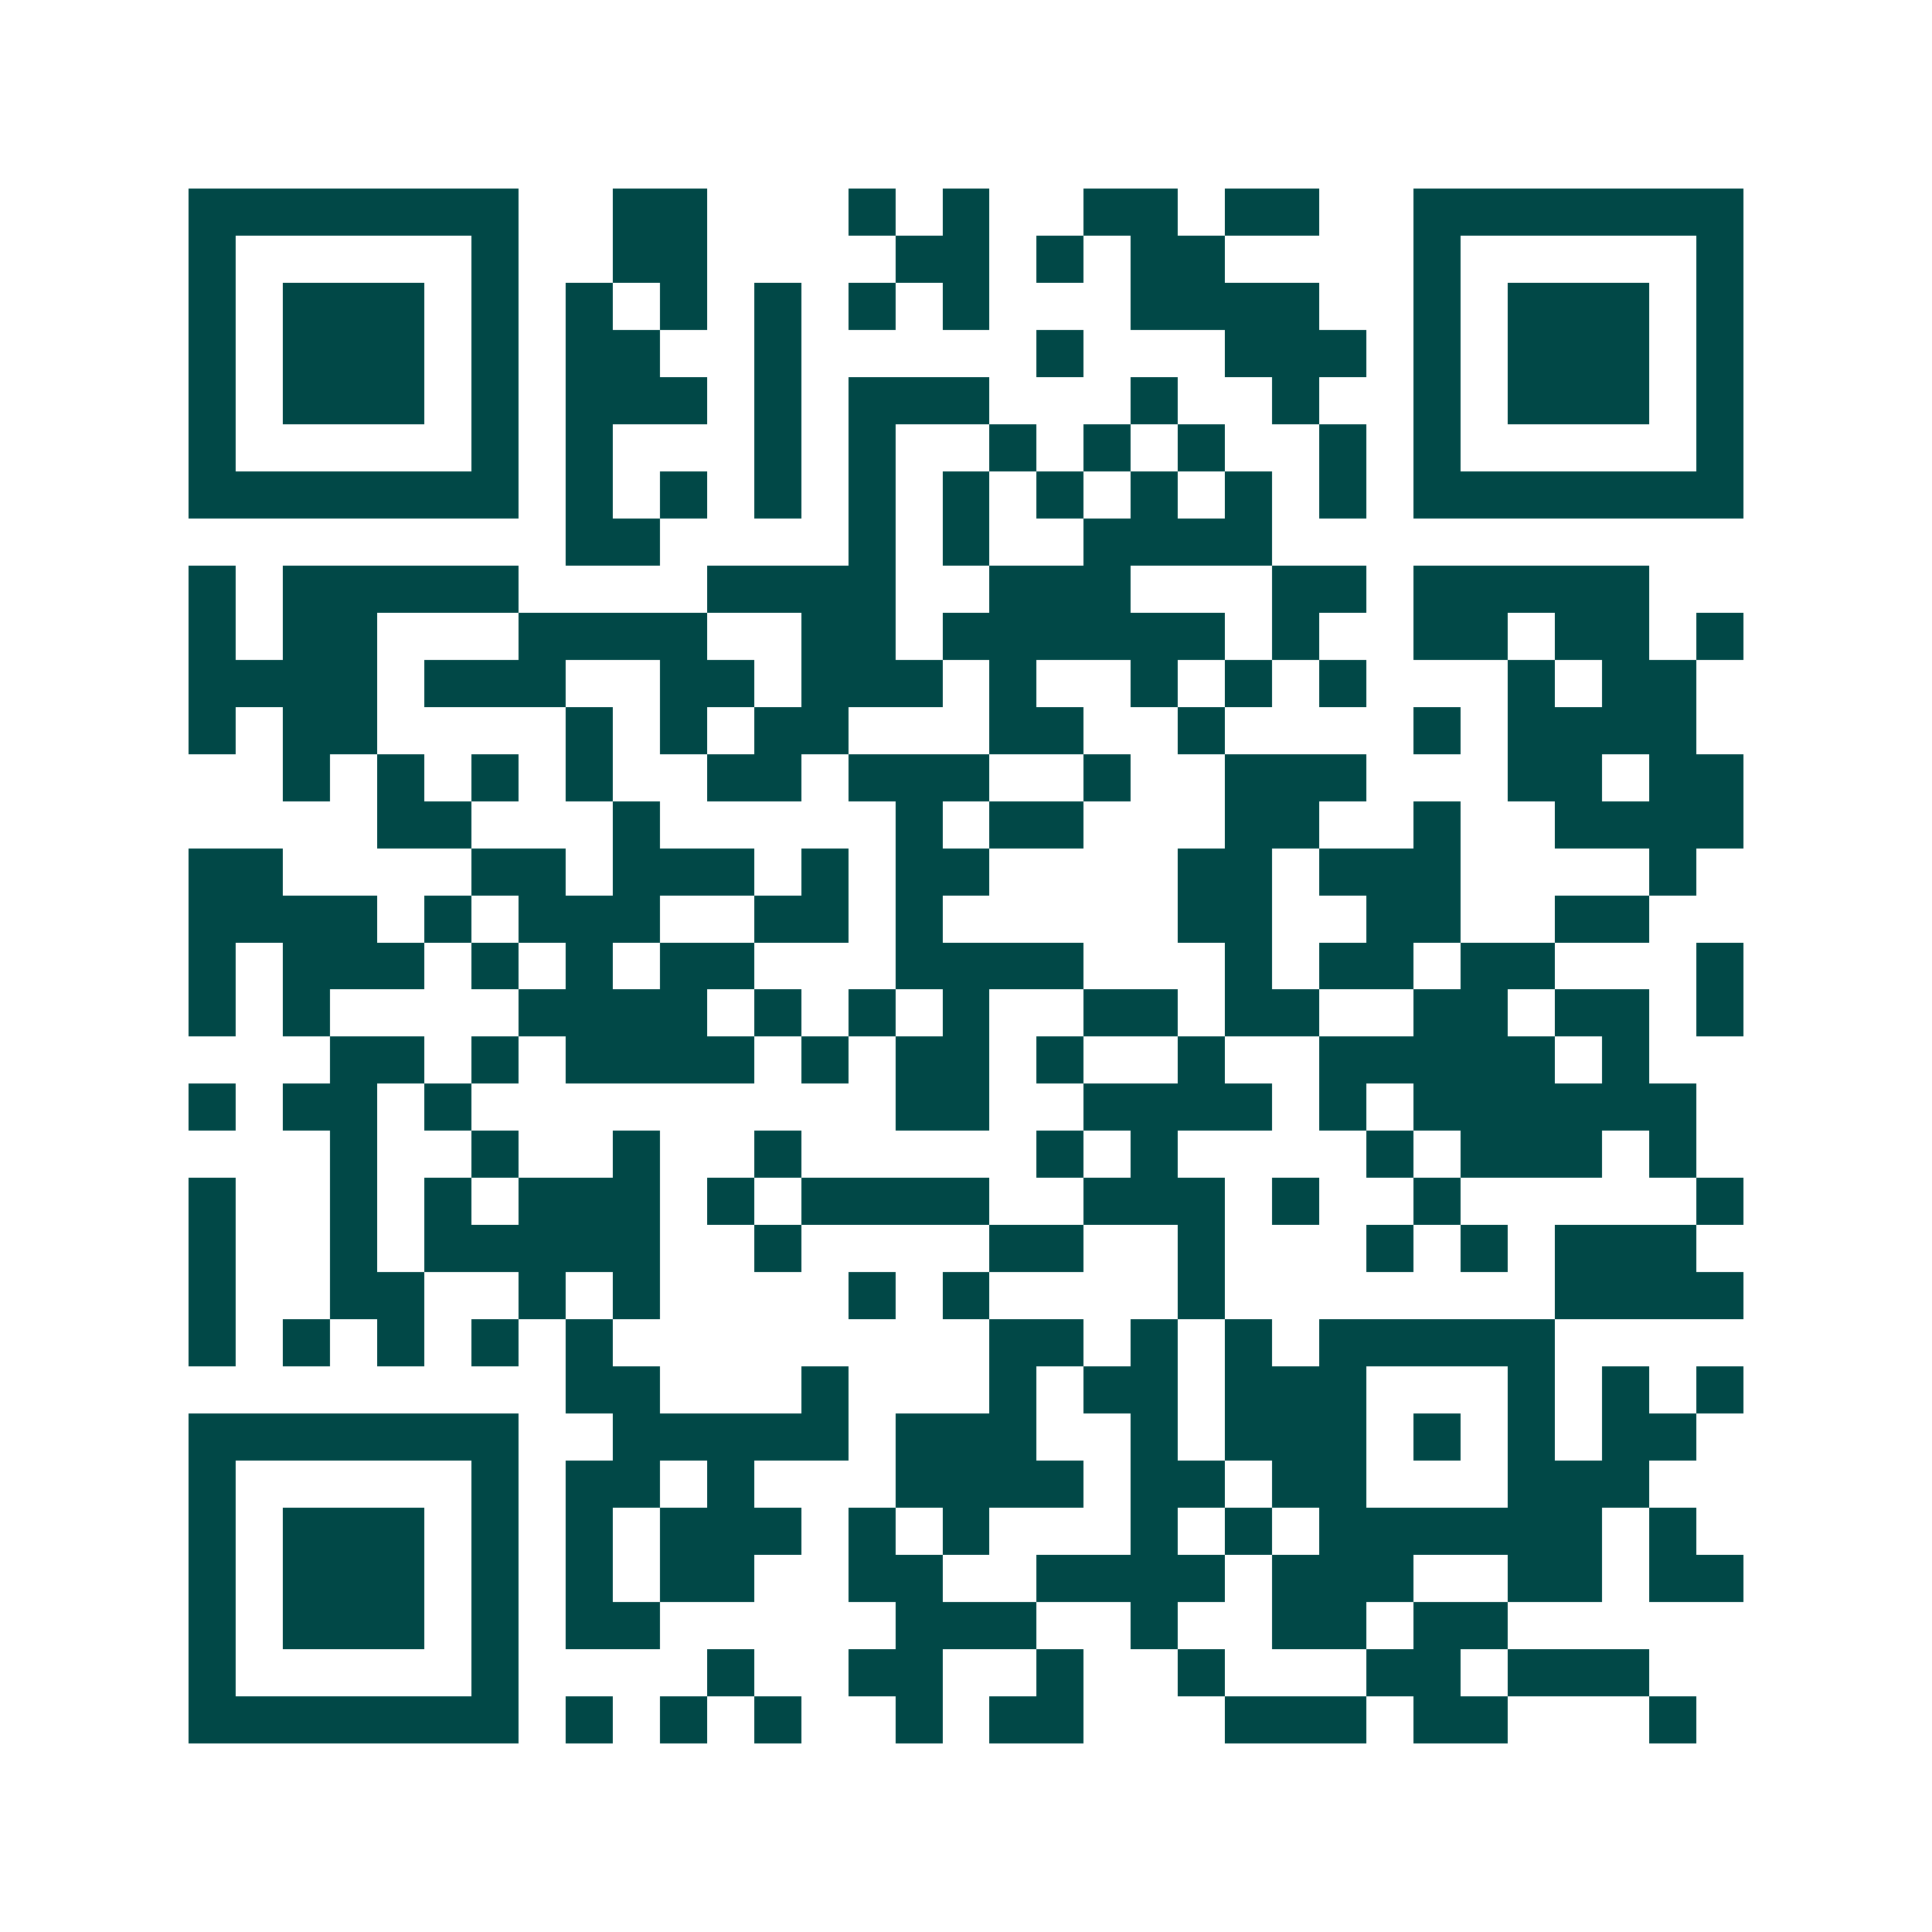 <svg xmlns="http://www.w3.org/2000/svg" width="200" height="200" viewBox="0 0 41 41" shape-rendering="crispEdges"><path fill="#ffffff" d="M0 0h41v41H0z"/><path stroke="#014847" d="M4 4.5h7m2 0h2m3 0h1m1 0h1m2 0h2m1 0h2m2 0h7M4 5.5h1m5 0h1m2 0h2m4 0h2m1 0h1m1 0h2m4 0h1m5 0h1M4 6.5h1m1 0h3m1 0h1m1 0h1m1 0h1m1 0h1m1 0h1m1 0h1m3 0h4m2 0h1m1 0h3m1 0h1M4 7.5h1m1 0h3m1 0h1m1 0h2m2 0h1m5 0h1m3 0h3m1 0h1m1 0h3m1 0h1M4 8.5h1m1 0h3m1 0h1m1 0h3m1 0h1m1 0h3m3 0h1m2 0h1m2 0h1m1 0h3m1 0h1M4 9.5h1m5 0h1m1 0h1m3 0h1m1 0h1m2 0h1m1 0h1m1 0h1m2 0h1m1 0h1m5 0h1M4 10.5h7m1 0h1m1 0h1m1 0h1m1 0h1m1 0h1m1 0h1m1 0h1m1 0h1m1 0h1m1 0h7M12 11.5h2m4 0h1m1 0h1m2 0h4M4 12.5h1m1 0h5m4 0h4m2 0h3m3 0h2m1 0h5M4 13.5h1m1 0h2m3 0h4m2 0h2m1 0h6m1 0h1m2 0h2m1 0h2m1 0h1M4 14.5h4m1 0h3m2 0h2m1 0h3m1 0h1m2 0h1m1 0h1m1 0h1m3 0h1m1 0h2M4 15.5h1m1 0h2m4 0h1m1 0h1m1 0h2m3 0h2m2 0h1m4 0h1m1 0h4M6 16.5h1m1 0h1m1 0h1m1 0h1m2 0h2m1 0h3m2 0h1m2 0h3m3 0h2m1 0h2M8 17.5h2m3 0h1m5 0h1m1 0h2m3 0h2m2 0h1m2 0h4M4 18.5h2m4 0h2m1 0h3m1 0h1m1 0h2m4 0h2m1 0h3m4 0h1M4 19.5h4m1 0h1m1 0h3m2 0h2m1 0h1m5 0h2m2 0h2m2 0h2M4 20.5h1m1 0h3m1 0h1m1 0h1m1 0h2m3 0h4m3 0h1m1 0h2m1 0h2m3 0h1M4 21.5h1m1 0h1m4 0h4m1 0h1m1 0h1m1 0h1m2 0h2m1 0h2m2 0h2m1 0h2m1 0h1M7 22.5h2m1 0h1m1 0h4m1 0h1m1 0h2m1 0h1m2 0h1m2 0h5m1 0h1M4 23.5h1m1 0h2m1 0h1m9 0h2m2 0h4m1 0h1m1 0h6M7 24.5h1m2 0h1m2 0h1m2 0h1m5 0h1m1 0h1m4 0h1m1 0h3m1 0h1M4 25.5h1m2 0h1m1 0h1m1 0h3m1 0h1m1 0h4m2 0h3m1 0h1m2 0h1m5 0h1M4 26.5h1m2 0h1m1 0h5m2 0h1m4 0h2m2 0h1m3 0h1m1 0h1m1 0h3M4 27.5h1m2 0h2m2 0h1m1 0h1m4 0h1m1 0h1m4 0h1m7 0h4M4 28.5h1m1 0h1m1 0h1m1 0h1m1 0h1m8 0h2m1 0h1m1 0h1m1 0h5M12 29.5h2m3 0h1m3 0h1m1 0h2m1 0h3m3 0h1m1 0h1m1 0h1M4 30.5h7m2 0h5m1 0h3m2 0h1m1 0h3m1 0h1m1 0h1m1 0h2M4 31.5h1m5 0h1m1 0h2m1 0h1m3 0h4m1 0h2m1 0h2m3 0h3M4 32.5h1m1 0h3m1 0h1m1 0h1m1 0h3m1 0h1m1 0h1m3 0h1m1 0h1m1 0h6m1 0h1M4 33.5h1m1 0h3m1 0h1m1 0h1m1 0h2m2 0h2m2 0h4m1 0h3m2 0h2m1 0h2M4 34.5h1m1 0h3m1 0h1m1 0h2m5 0h3m2 0h1m2 0h2m1 0h2M4 35.5h1m5 0h1m4 0h1m2 0h2m2 0h1m2 0h1m3 0h2m1 0h3M4 36.5h7m1 0h1m1 0h1m1 0h1m2 0h1m1 0h2m3 0h3m1 0h2m3 0h1"/></svg>
